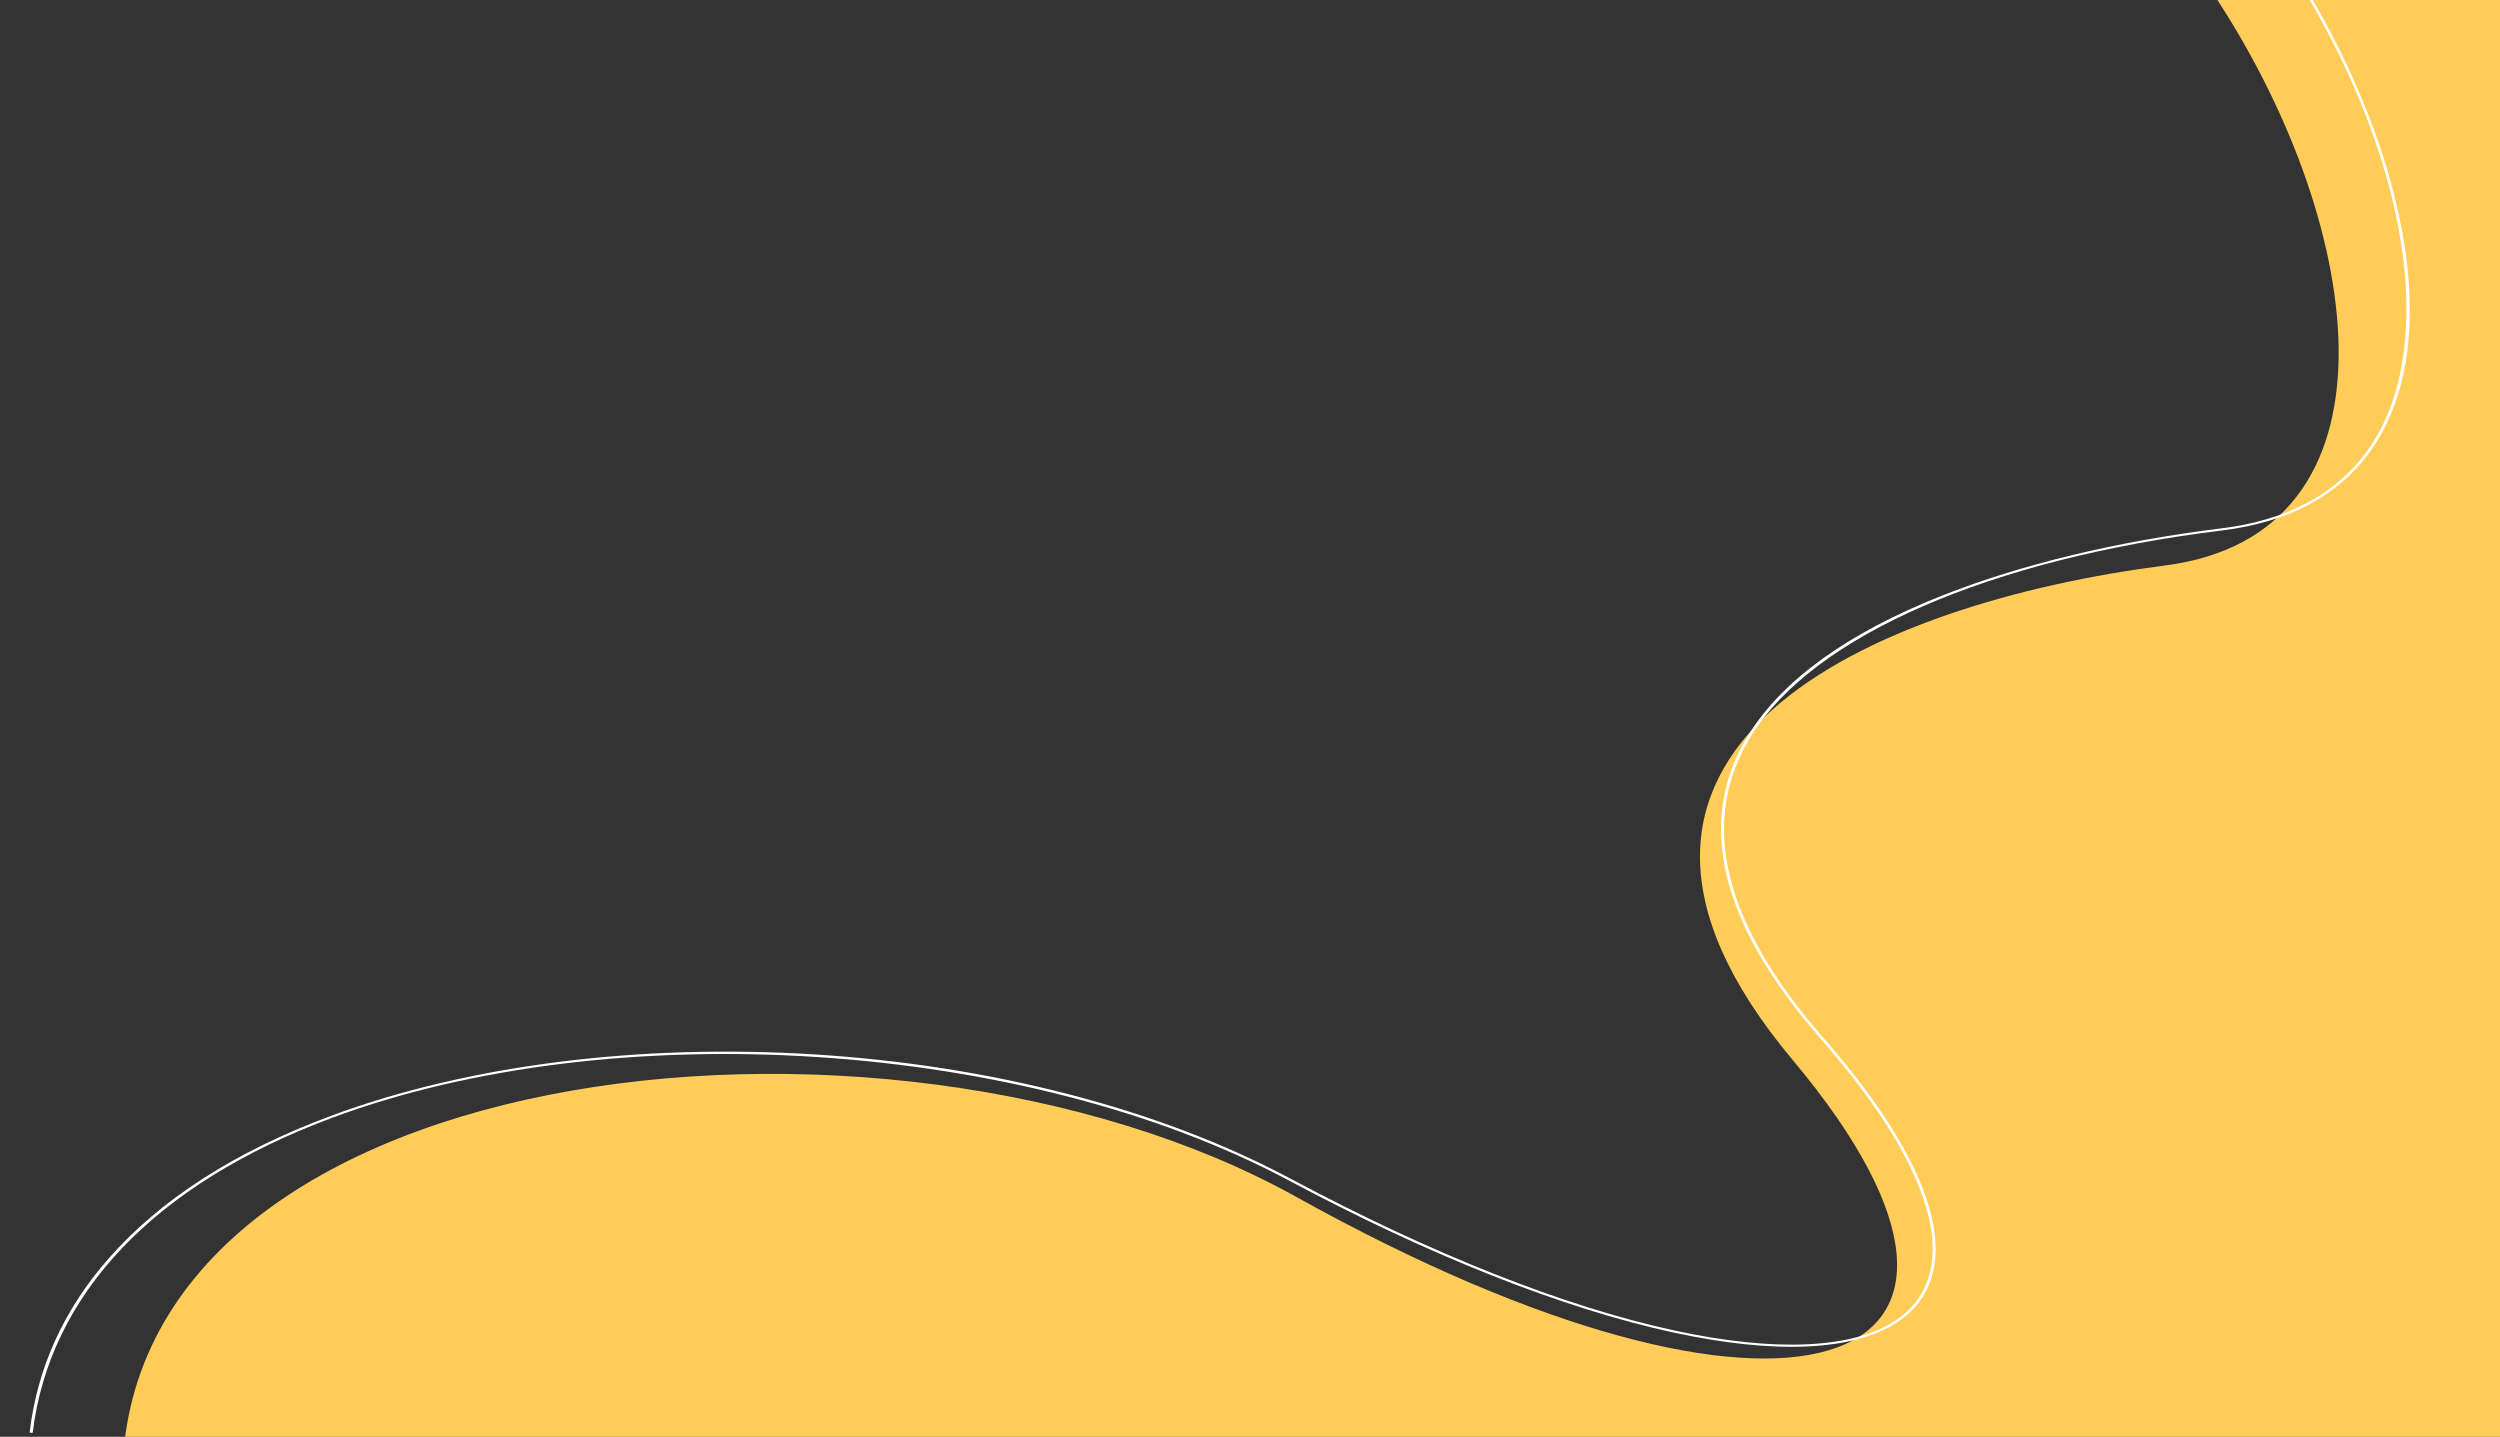 <?xml version="1.0" encoding="utf-8"?>
<!-- Generator: Adobe Illustrator 16.0.3, SVG Export Plug-In . SVG Version: 6.00 Build 0)  -->
<!DOCTYPE svg PUBLIC "-//W3C//DTD SVG 1.1//EN" "http://www.w3.org/Graphics/SVG/1.1/DTD/svg11.dtd">
<svg version="1.1" id="Calque_1" xmlns:serif="http://www.serif.com/"
	 xmlns="http://www.w3.org/2000/svg" xmlns:xlink="http://www.w3.org/1999/xlink" x="0px" y="0px" width="435px" height="250px"
	 viewBox="768.414 475 435 250" enable-background="new 768.414 475 435 250" xml:space="preserve">
<rect x="768.414" y="475" width="435" height="250" fill="#333333" stroke="none"/>
<g>
	<path fill="#FFCC58" d="M1203.414,735V475h-49.169c26.152,40.208,33.126,92.973-9.145,98.397
		c-50.874,6.529-110.023,32.036-64.751,86.05c46.256,55.189-0.696,71.508-86.339,23.838C921.955,643.174,787.03,658.791,789.724,735
		H1203.414z"/>
	<path fill="#FFFFFF" d="M1180.852,553.516c-5.533,7.721-14.221,12.359-25.822,13.787c-40.416,4.973-71.015,18.293-81.847,35.632
		c-9.272,14.84-5.062,32.559,12.511,52.66c10.435,11.938,16.767,22.404,18.821,31.113c1.925,8.166-0.131,14.51-5.942,18.348
		c-3.763,2.482-9.003,3.902-15.58,4.219c-6.665,0.322-14.572-0.5-23.5-2.436c-19.077-4.145-42.197-13.293-66.863-26.459
		c-45.778-24.434-117.291-29.123-166.344-10.91c-31.075,11.537-49.275,30.797-52.182,54.828h-0.542
		c1.313-11.197,5.894-21.334,13.675-30.23c9.037-10.334,22.095-18.723,38.809-24.928c23.694-8.799,53.573-12.588,84.133-10.668
		c15.125,0.945,29.85,3.242,43.773,6.818c14.433,3.707,27.549,8.684,38.988,14.789c24.622,13.141,47.686,22.27,66.704,26.4
		c8.869,1.924,16.714,2.74,23.315,2.424c6.453-0.311,11.587-1.699,15.26-4.123c5.676-3.746,7.674-9.973,5.781-18.01
		c-2.042-8.658-8.35-19.08-18.749-30.977c-17.673-20.215-21.893-38.051-12.545-53.012c5.954-9.532,17.243-17.646,33.558-24.119
		c13.721-5.443,30.554-9.499,48.678-11.729c11.43-1.406,19.988-5.979,25.445-13.589c11.96-16.686,7.67-47.917-10.094-78.346h0.549
		c7.388,12.739,12.694,26.117,15.207,38.512C1189.437,530.213,1187.64,544.047,1180.852,553.516L1180.852,553.516z"/>
</g>
</svg>
